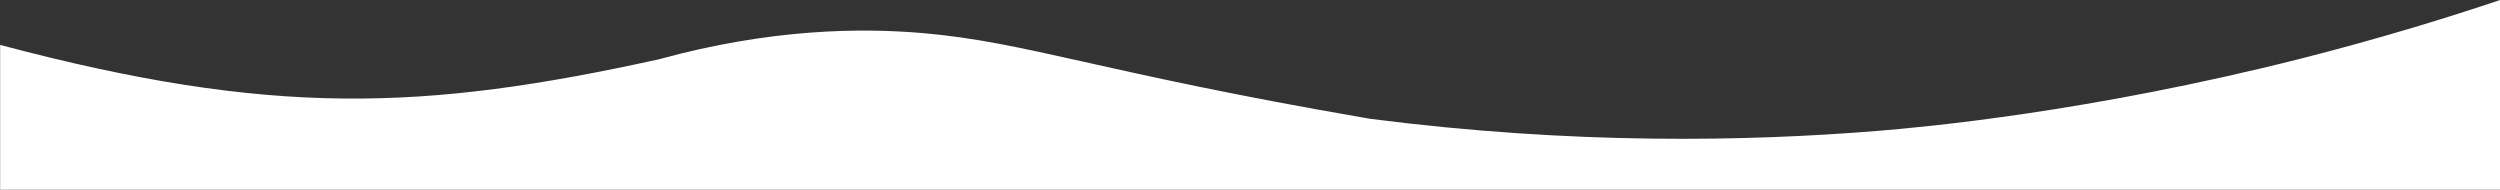 <?xml version="1.0" encoding="utf-8"?>
<!-- Generator: Adobe Illustrator 22.1.0, SVG Export Plug-In . SVG Version: 6.00 Build 0)  -->
<svg width="1920" version="1.1" id="圖層_1" xmlns="http://www.w3.org/2000/svg" xmlns:xlink="http://www.w3.org/1999/xlink" x="0px" y="0px"
	 viewBox="0 0 1920 145.7" style="enable-background:new 0 0 1920 145.7;" xml:space="preserve">
<rect x="0" y="0" width="1920" height="145.7" fill="#333333" stroke="none"/>
<style type="text/css">
	.st0{fill:#FFFFFF;}
</style>
<path class="st0" d="M708.5,25.4c80.2,6.9,136.5,30.1,337.8,64.8c2.4,0.4,4.3,0.7,5.6,1c157.2,20.2,290.8,17.4,390.4,9.3
	c34.4-2.8,162.2-14.3,325.2-55.6c62.2-15.8,114.2-32,152.6-44.9c0,48.6,0,97.1,0,145.7c-640,0-1280,0-1920,0c0-37.1,0-74.1,0-111.2
	c208.8,55.4,325.2,50.7,505.7,11.1C592.4,21.8,661.4,21.4,708.5,25.4z"/>
</svg>
